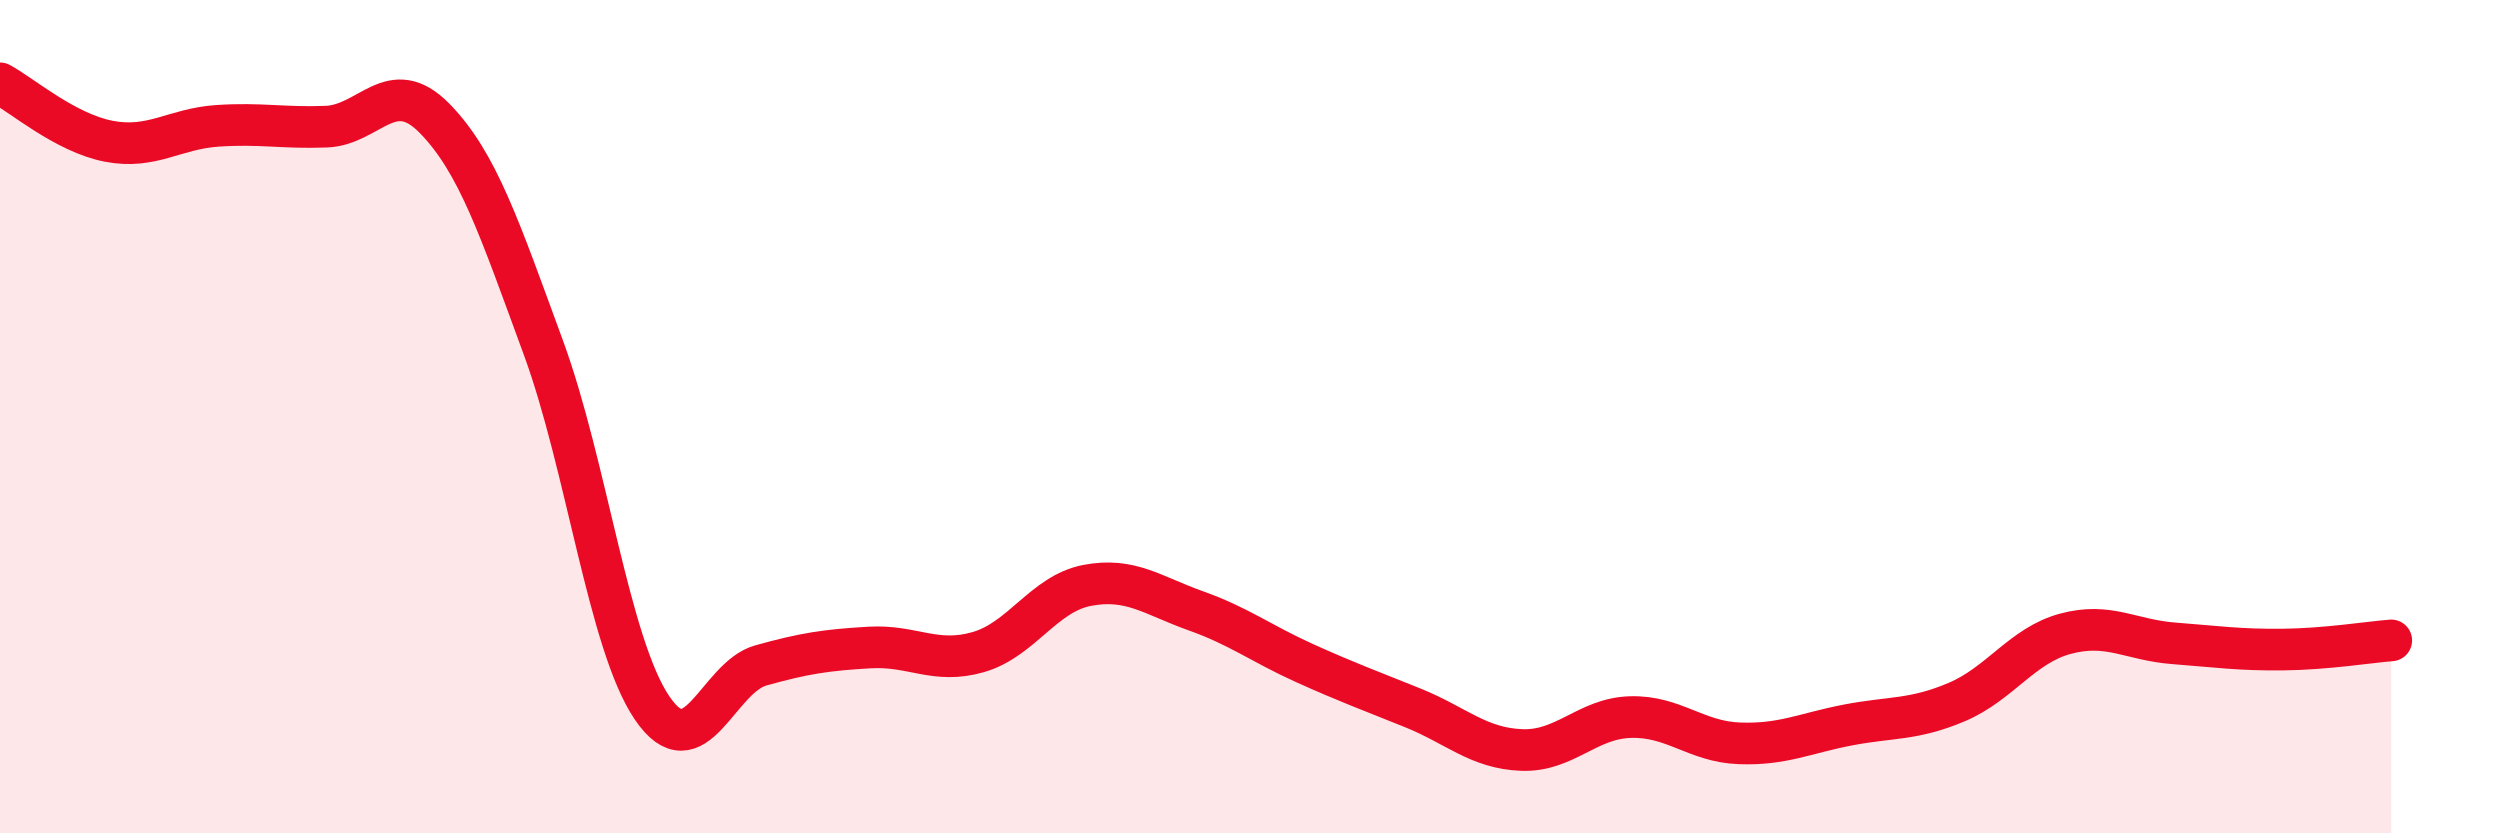
    <svg width="60" height="20" viewBox="0 0 60 20" xmlns="http://www.w3.org/2000/svg">
      <path
        d="M 0,2 C 0.52,2.28 1.57,3.19 2.61,3.39 C 3.65,3.59 4.18,3.09 5.22,3.02 C 6.26,2.95 6.79,3.08 7.83,3.04 C 8.87,3 9.39,1.78 10.43,2.84 C 11.47,3.9 12,5.51 13.04,8.34 C 14.08,11.17 14.61,15.46 15.65,16.99 C 16.69,18.52 17.22,16.26 18.26,15.97 C 19.3,15.68 19.83,15.6 20.87,15.54 C 21.91,15.48 22.44,15.95 23.48,15.65 C 24.52,15.35 25.05,14.25 26.09,14.05 C 27.13,13.85 27.66,14.29 28.7,14.66 C 29.74,15.03 30.26,15.44 31.3,15.91 C 32.34,16.38 32.87,16.57 33.91,16.99 C 34.95,17.41 35.48,17.96 36.52,18 C 37.56,18.04 38.09,17.24 39.13,17.21 C 40.17,17.18 40.7,17.8 41.74,17.84 C 42.78,17.88 43.31,17.6 44.35,17.4 C 45.39,17.2 45.92,17.29 46.96,16.85 C 48,16.41 48.53,15.49 49.57,15.21 C 50.61,14.93 51.13,15.36 52.17,15.44 C 53.21,15.52 53.74,15.6 54.78,15.59 C 55.82,15.58 56.87,15.41 57.39,15.37L57.39 20L0 20Z"
        fill="#EB0A25"
        opacity="0.1"
        stroke-linecap="round"
        stroke-linejoin="round"
      />
      <path
        d="M 0,2 C 0.52,2.28 1.57,3.19 2.61,3.39 C 3.65,3.59 4.18,3.09 5.22,3.02 C 6.26,2.95 6.79,3.08 7.83,3.04 C 8.87,3 9.39,1.78 10.43,2.84 C 11.47,3.9 12,5.51 13.04,8.34 C 14.08,11.17 14.61,15.46 15.65,16.99 C 16.69,18.52 17.22,16.26 18.26,15.97 C 19.3,15.68 19.83,15.6 20.87,15.54 C 21.91,15.48 22.44,15.95 23.48,15.65 C 24.52,15.35 25.05,14.25 26.09,14.05 C 27.13,13.85 27.66,14.29 28.7,14.66 C 29.74,15.03 30.26,15.44 31.3,15.91 C 32.34,16.38 32.87,16.57 33.91,16.99 C 34.95,17.41 35.48,17.96 36.52,18 C 37.56,18.04 38.09,17.24 39.13,17.21 C 40.17,17.18 40.7,17.8 41.74,17.84 C 42.78,17.88 43.31,17.6 44.35,17.4 C 45.39,17.2 45.92,17.29 46.96,16.85 C 48,16.41 48.53,15.49 49.57,15.21 C 50.61,14.93 51.13,15.36 52.17,15.44 C 53.21,15.52 53.74,15.6 54.78,15.59 C 55.82,15.58 56.87,15.41 57.39,15.37"
        stroke="#EB0A25"
        stroke-width="1"
        fill="none"
        stroke-linecap="round"
        stroke-linejoin="round"
      />
    </svg>
  